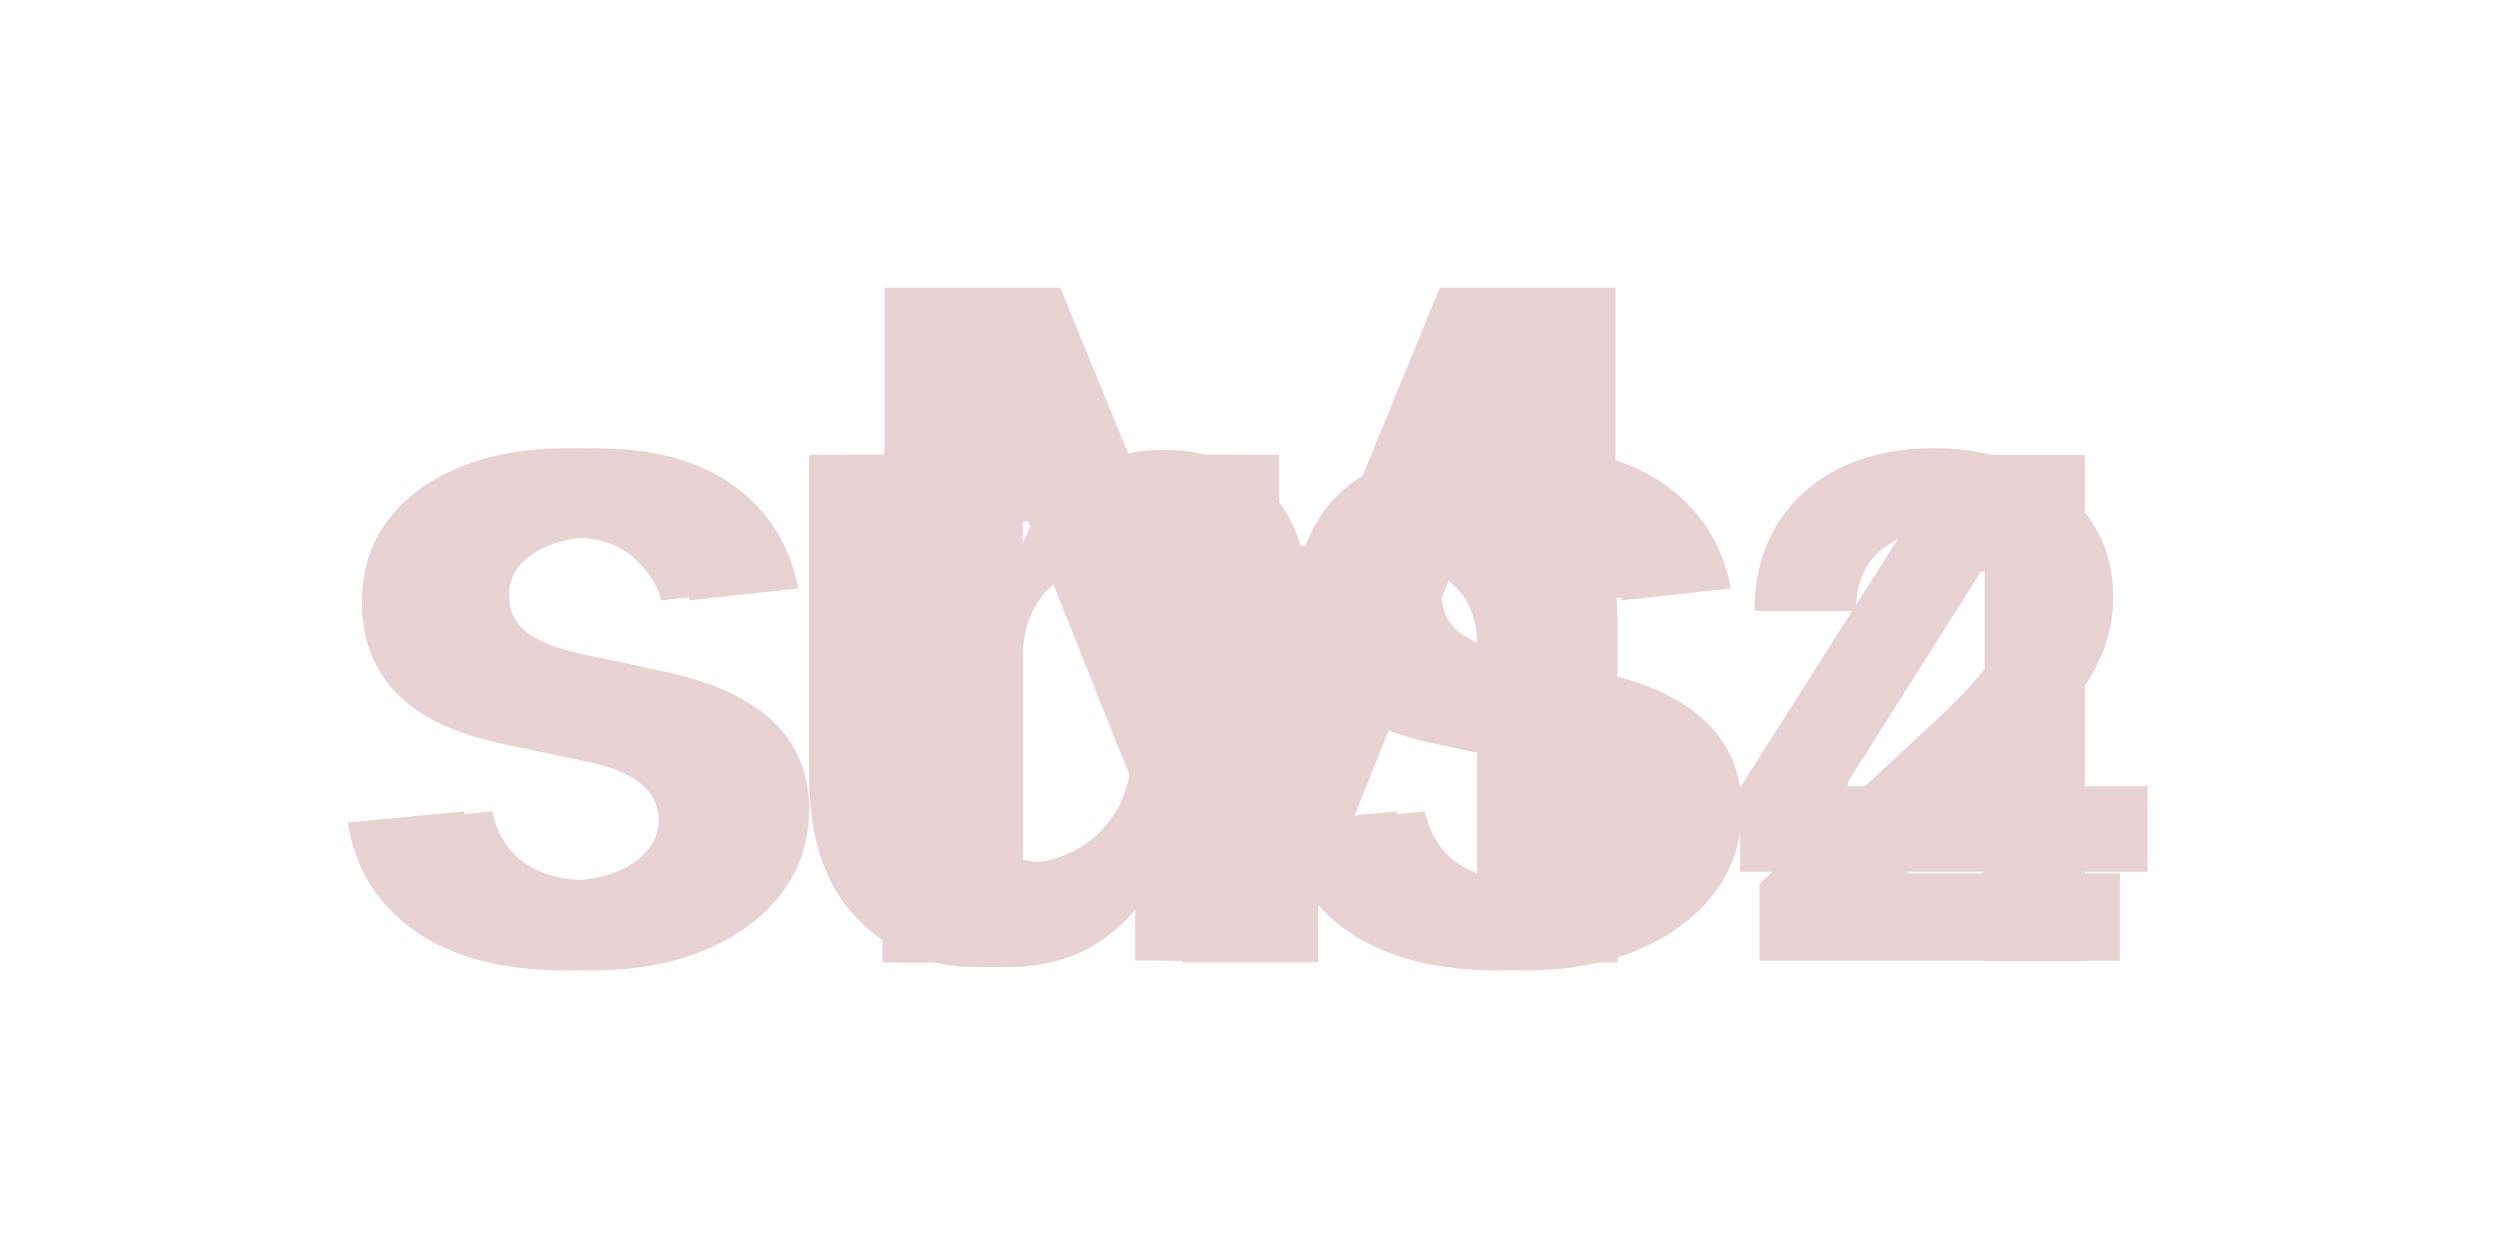 <?xml version="1.0" encoding="UTF-8" standalone="no"?>
<svg
   xmlns:dc="http://purl.org/dc/elements/1.1/"
   xmlns:cc="http://creativecommons.org/ns#"
   xmlns:rdf="http://www.w3.org/1999/02/22-rdf-syntax-ns#"
   xmlns:svg="http://www.w3.org/2000/svg"
   xmlns="http://www.w3.org/2000/svg"
   xmlns:sodipodi="http://sodipodi.sourceforge.net/DTD/sodipodi-0.dtd"
   xmlns:inkscape="http://www.inkscape.org/namespaces/inkscape"
   width="156"
   height="78"
   viewBox="0 0 41.275 20.638"
   version="1.1"
   id="svg1591"
   inkscape:version="1.0.2 (e86c870879, 2021-01-15)"
   sodipodi:docname="M-m-sus.svg">
  <defs
     id="defs1585" />
  <sodipodi:namedview
     id="base"
     pagecolor="#ffffff"
     bordercolor="#666666"
     borderopacity="1.0"
     inkscape:pageopacity="0.0"
     inkscape:pageshadow="2"
     inkscape:zoom="1.8803798"
     inkscape:cx="143.08453"
     inkscape:cy="85.861727"
     inkscape:document-units="mm"
     inkscape:current-layer="layer2"
     inkscape:document-rotation="0"
     showgrid="false"
     units="px"
     showguides="true"
     inkscape:guide-bbox="true"
     inkscape:window-width="1280"
     inkscape:window-height="779"
     inkscape:window-x="0"
     inkscape:window-y="21"
     inkscape:window-maximized="0">
    <sodipodi:guide
       position="26.673,4.75"
       orientation="0,-1"
       id="guide2280" />
  </sodipodi:namedview>
  <g
     inkscape:groupmode="layer"
     id="layer2"
     inkscape:label="M"
     style="display:inline">
    <g
       aria-label="M"
       id="text1024"
       style="font-style:normal;font-variant:normal;font-weight:bold;font-stretch:normal;font-size:15.313px;line-height:1.25;font-family:Inter;-inkscape-font-specification:'Inter, Bold';font-variant-ligatures:normal;font-variant-caps:normal;font-variant-numeric:normal;font-variant-east-asian:normal;letter-spacing:0px;fill:#e9d2d2;fill-opacity:1;stroke:none;stroke-width:0.41"
       transform="translate(1.463,15.846)">
      <path
         d="m 13.138,-11.095 h 2.904 l 3.067,7.482 h 0.131 l 3.067,-7.482 h 2.904 V 0.041 H 22.926 V -7.207 h -0.092 l -2.882,7.194 h -1.555 L 15.515,-7.234 h -0.092 V 0.041 H 13.138 Z"
         style="font-style:normal;font-variant:normal;font-weight:bold;font-stretch:normal;font-size:15.313px;font-family:Inter;-inkscape-font-specification:'Inter, Bold';font-variant-ligatures:normal;font-variant-caps:normal;font-variant-numeric:normal;font-variant-east-asian:normal;fill:#e9d2d2;fill-opacity:1;stroke-width:0.41"
         id="path2271" />
    </g>
  </g>
  <g
     inkscape:groupmode="layer"
     id="layer3"
     inkscape:label="m"
     style="display:inline">
    <g
       aria-label="m"
       id="text1096"
       style="font-style:normal;font-variant:normal;font-weight:bold;font-stretch:normal;font-size:15.313px;line-height:1.25;font-family:Inter;-inkscape-font-specification:'Inter, Bold';font-variant-ligatures:normal;font-variant-caps:normal;font-variant-numeric:normal;font-variant-east-asian:normal;letter-spacing:0px;fill:#e9d2d2;fill-opacity:1;stroke:none;stroke-width:0.41"
       transform="translate(12.324,35.899)">
      <path
         d="m 2.245,-20.012 v -8.352 h 2.208 v 1.474 h 0.098 q 0.261,-0.74 0.87,-1.158 0.614,-0.424 1.457,-0.424 0.859,0 1.463,0.43 0.604,0.424 0.805,1.153 h 0.087 q 0.256,-0.718 0.924,-1.147 0.674,-0.435 1.593,-0.435 1.169,0 1.898,0.745 0.734,0.74 0.734,2.099 v 5.617 h -2.311 v -5.16 q 0,-0.696 -0.37,-1.044 -0.37,-0.348 -0.924,-0.348 -0.631,0 -0.984,0.402 -0.353,0.402 -0.353,1.049 v 5.101 H 7.193 v -5.209 q 0,-0.614 -0.353,-0.979 -0.348,-0.364 -0.919,-0.364 -0.576,0 -0.968,0.424 -0.392,0.419 -0.392,1.115 v 5.014 z"
         style="font-style:normal;font-variant:normal;font-weight:bold;font-stretch:normal;font-size:15.313px;font-family:Inter;-inkscape-font-specification:'Inter, Bold';font-variant-ligatures:normal;font-variant-caps:normal;font-variant-numeric:normal;font-variant-east-asian:normal;fill:#e9d2d2;fill-opacity:1;stroke-width:0.41"
         id="path2274" />
    </g>
  </g>
  <g
     inkscape:groupmode="layer"
     id="layer4"
     inkscape:label="sus2">
    <g
       id="g1264"
       transform="matrix(1.55,0,0,1.55,-202.356,-160.139)"
       style="display:inline;fill:#e9d2d2;fill-opacity:1">
      <g
         aria-label="sus"
         id="text853"
         style="font-style:normal;font-variant:normal;font-weight:600;font-stretch:normal;font-size:9.878px;line-height:1.25;font-family:Inter;-inkscape-font-specification:'Inter, Semi-Bold';font-variant-ligatures:normal;font-variant-caps:normal;font-variant-numeric:normal;font-variant-east-asian:normal;letter-spacing:-0.749px;fill:#e9d2d2;fill-opacity:1;stroke:none;stroke-width:0.265">
        <path
           d="m 139.056,109.584 -1.158,0.126 q -0.074,-0.267 -0.316,-0.47 -0.239,-0.203 -0.677,-0.203 -0.396,0 -0.666,0.172 -0.267,0.172 -0.263,0.445 -0.004,0.235 0.172,0.386 0.179,0.147 0.589,0.239 l 0.919,0.196 q 1.512,0.33 1.515,1.459 0,0.509 -0.295,0.898 -0.295,0.386 -0.814,0.603 -0.519,0.217 -1.193,0.217 -0.993,0 -1.593,-0.417 -0.6,-0.417 -0.719,-1.158 l 1.238,-0.119 q 0.165,0.737 1.07,0.737 0.453,0 0.726,-0.182 0.277,-0.186 0.277,-0.463 0,-0.453 -0.726,-0.614 l -0.919,-0.193 q -0.775,-0.161 -1.147,-0.544 -0.372,-0.386 -0.368,-0.975 0,-0.498 0.274,-0.863 0.274,-0.368 0.765,-0.568 0.491,-0.203 1.14,-0.203 0.947,0 1.491,0.407 0.547,0.403 0.677,1.087 z"
           style="font-style:normal;font-variant:normal;font-weight:600;font-stretch:normal;font-size:9.878px;font-family:Inter;-inkscape-font-specification:'Inter, Semi-Bold';font-variant-ligatures:normal;font-variant-caps:normal;font-variant-numeric:normal;font-variant-east-asian:normal;fill:#e9d2d2;fill-opacity:1;stroke-width:0.265"
           id="path2261" />
        <path
           d="m 142.906,111.282 v -3.122 h 1.27 v 5.388 h -1.231 v -0.958 h -0.056 q -0.182,0.453 -0.6,0.74 -0.414,0.288 -1.021,0.288 -0.793,0 -1.294,-0.526 -0.502,-0.53 -0.502,-1.501 v -3.431 h 1.27 v 3.234 q 0,0.512 0.281,0.814 0.281,0.302 0.737,0.302 0.281,0 0.544,-0.137 0.263,-0.137 0.431,-0.407 0.172,-0.274 0.172,-0.684 z"
           style="font-style:normal;font-variant:normal;font-weight:600;font-stretch:normal;font-size:9.878px;font-family:Inter;-inkscape-font-specification:'Inter, Semi-Bold';font-variant-ligatures:normal;font-variant-caps:normal;font-variant-numeric:normal;font-variant-east-asian:normal;fill:#e9d2d2;fill-opacity:1;stroke-width:0.265"
           id="path2263" />
        <path
           d="m 148.99,109.584 -1.158,0.126 q -0.074,-0.267 -0.316,-0.47 -0.239,-0.203 -0.677,-0.203 -0.396,0 -0.666,0.172 -0.267,0.172 -0.263,0.445 -0.004,0.235 0.172,0.386 0.179,0.147 0.589,0.239 l 0.919,0.196 q 1.512,0.33 1.515,1.459 0,0.509 -0.295,0.898 -0.295,0.386 -0.814,0.603 -0.519,0.217 -1.193,0.217 -0.993,0 -1.593,-0.417 -0.6,-0.417 -0.719,-1.158 l 1.238,-0.119 q 0.165,0.737 1.07,0.737 0.452,0 0.726,-0.182 0.277,-0.186 0.277,-0.463 0,-0.453 -0.726,-0.614 l -0.919,-0.193 q -0.775,-0.161 -1.147,-0.544 -0.372,-0.386 -0.368,-0.975 0,-0.498 0.274,-0.863 0.274,-0.368 0.765,-0.568 0.491,-0.203 1.14,-0.203 0.947,0 1.491,0.407 0.547,0.403 0.677,1.087 z"
           style="font-style:normal;font-variant:normal;font-weight:600;font-stretch:normal;font-size:9.878px;font-family:Inter;-inkscape-font-specification:'Inter, Semi-Bold';font-variant-ligatures:normal;font-variant-caps:normal;font-variant-numeric:normal;font-variant-east-asian:normal;fill:#e9d2d2;fill-opacity:1;stroke-width:0.265"
           id="path2265" />
      </g>
      <g
         aria-label="2"
         id="text857"
         style="font-style:normal;font-variant:normal;font-weight:bold;font-stretch:normal;font-size:7.405px;line-height:1.25;font-family:Inter;-inkscape-font-specification:'Inter, Bold';font-variant-ligatures:normal;font-variant-caps:normal;font-variant-numeric:normal;font-variant-east-asian:normal;fill:#e9d2d2;fill-opacity:1;stroke:none;stroke-width:0.252">
        <path
           d="m 149.294,113.549 v -0.82 l 1.917,-1.775 q 0.368,-0.352 0.56,-0.613 0.192,-0.26 0.192,-0.581 0,-0.355 -0.237,-0.56 -0.234,-0.208 -0.589,-0.208 -0.368,0 -0.594,0.224 -0.224,0.221 -0.221,0.607 h -1.081 q 0,-0.529 0.239,-0.918 0.239,-0.389 0.668,-0.602 0.431,-0.213 0.997,-0.213 0.579,0 1.007,0.205 0.431,0.202 0.671,0.563 0.239,0.358 0.239,0.826 0,0.305 -0.121,0.602 -0.121,0.297 -0.426,0.66 -0.302,0.36 -0.857,0.865 l -0.786,0.77 v 0.037 h 2.261 v 0.931 z"
           style="font-style:normal;font-variant:normal;font-weight:bold;font-stretch:normal;font-size:7.405px;font-family:Inter;-inkscape-font-specification:'Inter, Bold';font-variant-ligatures:normal;font-variant-caps:normal;font-variant-numeric:normal;font-variant-east-asian:normal;fill:#e9d2d2;fill-opacity:1;stroke-width:0.252"
           id="path2268" />
      </g>
    </g>
  </g>
  <g
     inkscape:groupmode="layer"
     id="layer5"
     inkscape:label="sus4">
    <g
       id="g1258"
       transform="matrix(1.55,0,0,1.55,-237.104,-160.139)"
       style="display:inline;fill:#e9d2d2;fill-opacity:1">
      <g
         aria-label="sus"
         id="text865"
         style="font-style:normal;font-variant:normal;font-weight:600;font-stretch:normal;font-size:9.878px;line-height:1.25;font-family:Inter;-inkscape-font-specification:'Inter, Semi-Bold';font-variant-ligatures:normal;font-variant-caps:normal;font-variant-numeric:normal;font-variant-east-asian:normal;letter-spacing:-0.749px;fill:#e9d2d2;fill-opacity:1;stroke:none;stroke-width:0.265">
        <path
           d="m 161.173,109.584 -1.158,0.126 q -0.074,-0.267 -0.316,-0.47 -0.239,-0.203 -0.677,-0.203 -0.396,0 -0.666,0.172 -0.267,0.172 -0.263,0.445 -0.004,0.235 0.172,0.386 0.179,0.147 0.589,0.239 l 0.919,0.196 q 1.512,0.33 1.515,1.459 0,0.509 -0.295,0.898 -0.295,0.386 -0.814,0.603 -0.519,0.217 -1.193,0.217 -0.993,0 -1.593,-0.417 -0.6,-0.417 -0.719,-1.158 l 1.238,-0.119 q 0.165,0.737 1.07,0.737 0.453,0 0.726,-0.182 0.277,-0.186 0.277,-0.463 0,-0.453 -0.726,-0.614 l -0.919,-0.193 q -0.775,-0.161 -1.147,-0.544 -0.372,-0.386 -0.368,-0.975 0,-0.498 0.274,-0.863 0.274,-0.368 0.765,-0.568 0.491,-0.203 1.14,-0.203 0.947,0 1.491,0.407 0.547,0.403 0.677,1.087 z"
           style="font-style:normal;font-variant:normal;font-weight:600;font-stretch:normal;font-size:9.878px;font-family:Inter;-inkscape-font-specification:'Inter, Semi-Bold';font-variant-ligatures:normal;font-variant-caps:normal;font-variant-numeric:normal;font-variant-east-asian:normal;fill:#e9d2d2;fill-opacity:1;stroke-width:0.265"
           id="path2251" />
        <path
           d="m 165.023,111.282 v -3.122 h 1.27 v 5.388 h -1.231 v -0.958 h -0.056 q -0.182,0.453 -0.6,0.74 -0.414,0.288 -1.021,0.288 -0.793,0 -1.294,-0.526 -0.502,-0.53 -0.502,-1.501 v -3.431 h 1.27 v 3.234 q 0,0.512 0.281,0.814 0.281,0.302 0.737,0.302 0.281,0 0.544,-0.137 0.263,-0.137 0.431,-0.407 0.172,-0.274 0.172,-0.684 z"
           style="font-style:normal;font-variant:normal;font-weight:600;font-stretch:normal;font-size:9.878px;font-family:Inter;-inkscape-font-specification:'Inter, Semi-Bold';font-variant-ligatures:normal;font-variant-caps:normal;font-variant-numeric:normal;font-variant-east-asian:normal;fill:#e9d2d2;fill-opacity:1;stroke-width:0.265"
           id="path2253" />
        <path
           d="m 171.107,109.584 -1.158,0.126 q -0.074,-0.267 -0.316,-0.47 -0.239,-0.203 -0.677,-0.203 -0.396,0 -0.666,0.172 -0.267,0.172 -0.263,0.445 -0.004,0.235 0.172,0.386 0.179,0.147 0.589,0.239 l 0.919,0.196 q 1.512,0.33 1.515,1.459 0,0.509 -0.295,0.898 -0.295,0.386 -0.814,0.603 -0.519,0.217 -1.193,0.217 -0.993,0 -1.593,-0.417 -0.6,-0.417 -0.719,-1.158 l 1.238,-0.119 q 0.165,0.737 1.07,0.737 0.453,0 0.726,-0.182 0.277,-0.186 0.277,-0.463 0,-0.453 -0.726,-0.614 l -0.919,-0.193 q -0.775,-0.161 -1.147,-0.544 -0.372,-0.386 -0.368,-0.975 0,-0.498 0.274,-0.863 0.274,-0.368 0.765,-0.568 0.491,-0.203 1.14,-0.203 0.947,0 1.491,0.407 0.547,0.403 0.677,1.087 z"
           style="font-style:normal;font-variant:normal;font-weight:600;font-stretch:normal;font-size:9.878px;font-family:Inter;-inkscape-font-specification:'Inter, Semi-Bold';font-variant-ligatures:normal;font-variant-caps:normal;font-variant-numeric:normal;font-variant-east-asian:normal;fill:#e9d2d2;fill-opacity:1;stroke-width:0.265"
           id="path2255" />
      </g>
      <g
         aria-label="4"
         id="text869"
         style="font-style:normal;font-variant:normal;font-weight:bold;font-stretch:normal;font-size:7.405px;line-height:1.25;font-family:Inter;-inkscape-font-specification:'Inter, Bold';font-variant-ligatures:normal;font-variant-caps:normal;font-variant-numeric:normal;font-variant-east-asian:normal;fill:#e9d2d2;fill-opacity:1;stroke:none;stroke-width:0.252">
        <path
           d="m 171.505,112.602 v -0.897 l 2.248,-3.542 h 1.425 v 3.526 h 0.668 v 0.912 h -0.668 v 0.947 h -1.089 v -0.947 z m 2.606,-0.912 v -2.285 h -0.042 l -1.417,2.243 v 0.042 z"
           style="font-style:normal;font-variant:normal;font-weight:bold;font-stretch:normal;font-size:7.405px;font-family:Inter;-inkscape-font-specification:'Inter, Bold';font-variant-ligatures:normal;font-variant-caps:normal;font-variant-numeric:normal;font-variant-east-asian:normal;fill:#e9d2d2;fill-opacity:1;stroke-width:0.252"
           id="path2258" />
      </g>
    </g>
  </g>
</svg>
